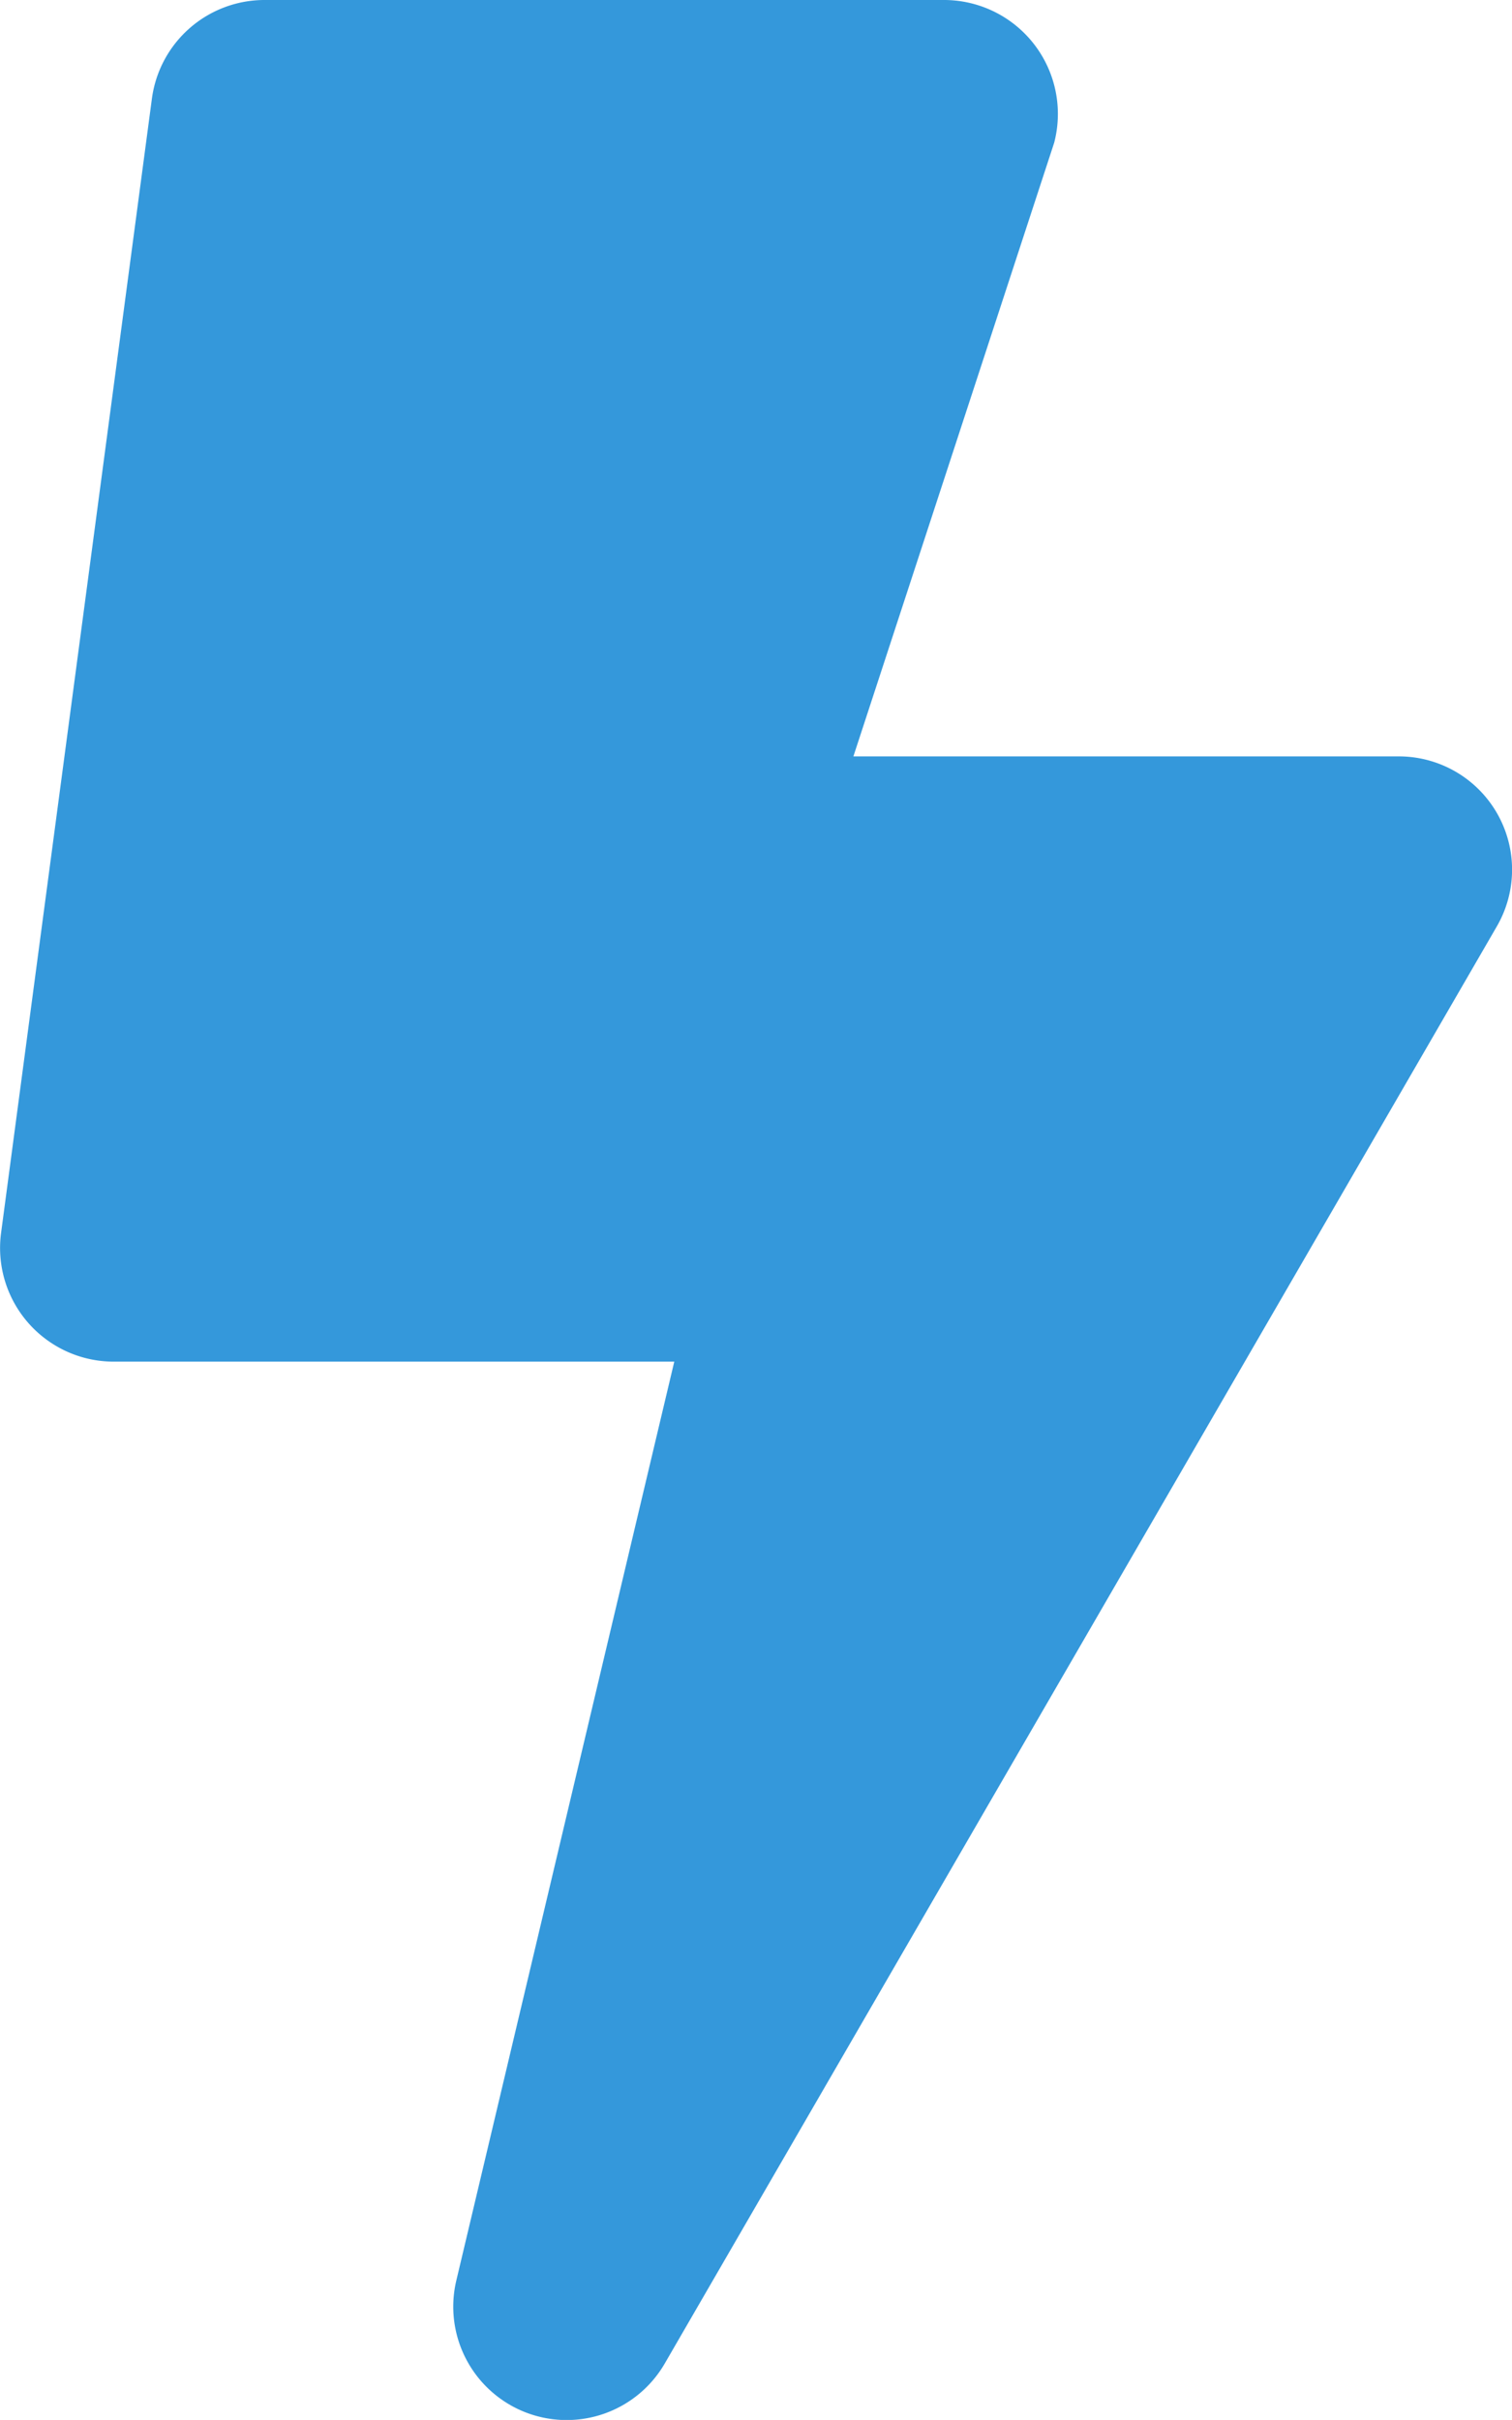<svg xmlns="http://www.w3.org/2000/svg" width="11.295" height="18.076" viewBox="0 0 11.295 18.076">
  <path id="solid_bolt" data-name="solid bolt" d="M10.442,5.65H6.367l1.5-4.584A.851.851,0,0,0,7.052,0H1.967a.849.849,0,0,0-.84.735L0,9.21a.849.849,0,0,0,.84.961H5.029L3.4,17.038a.847.847,0,0,0,1.557.618L11.173,6.921a.846.846,0,0,0-.731-1.271Z" transform="translate(0.008)" fill="#3498db"/>
</svg>
